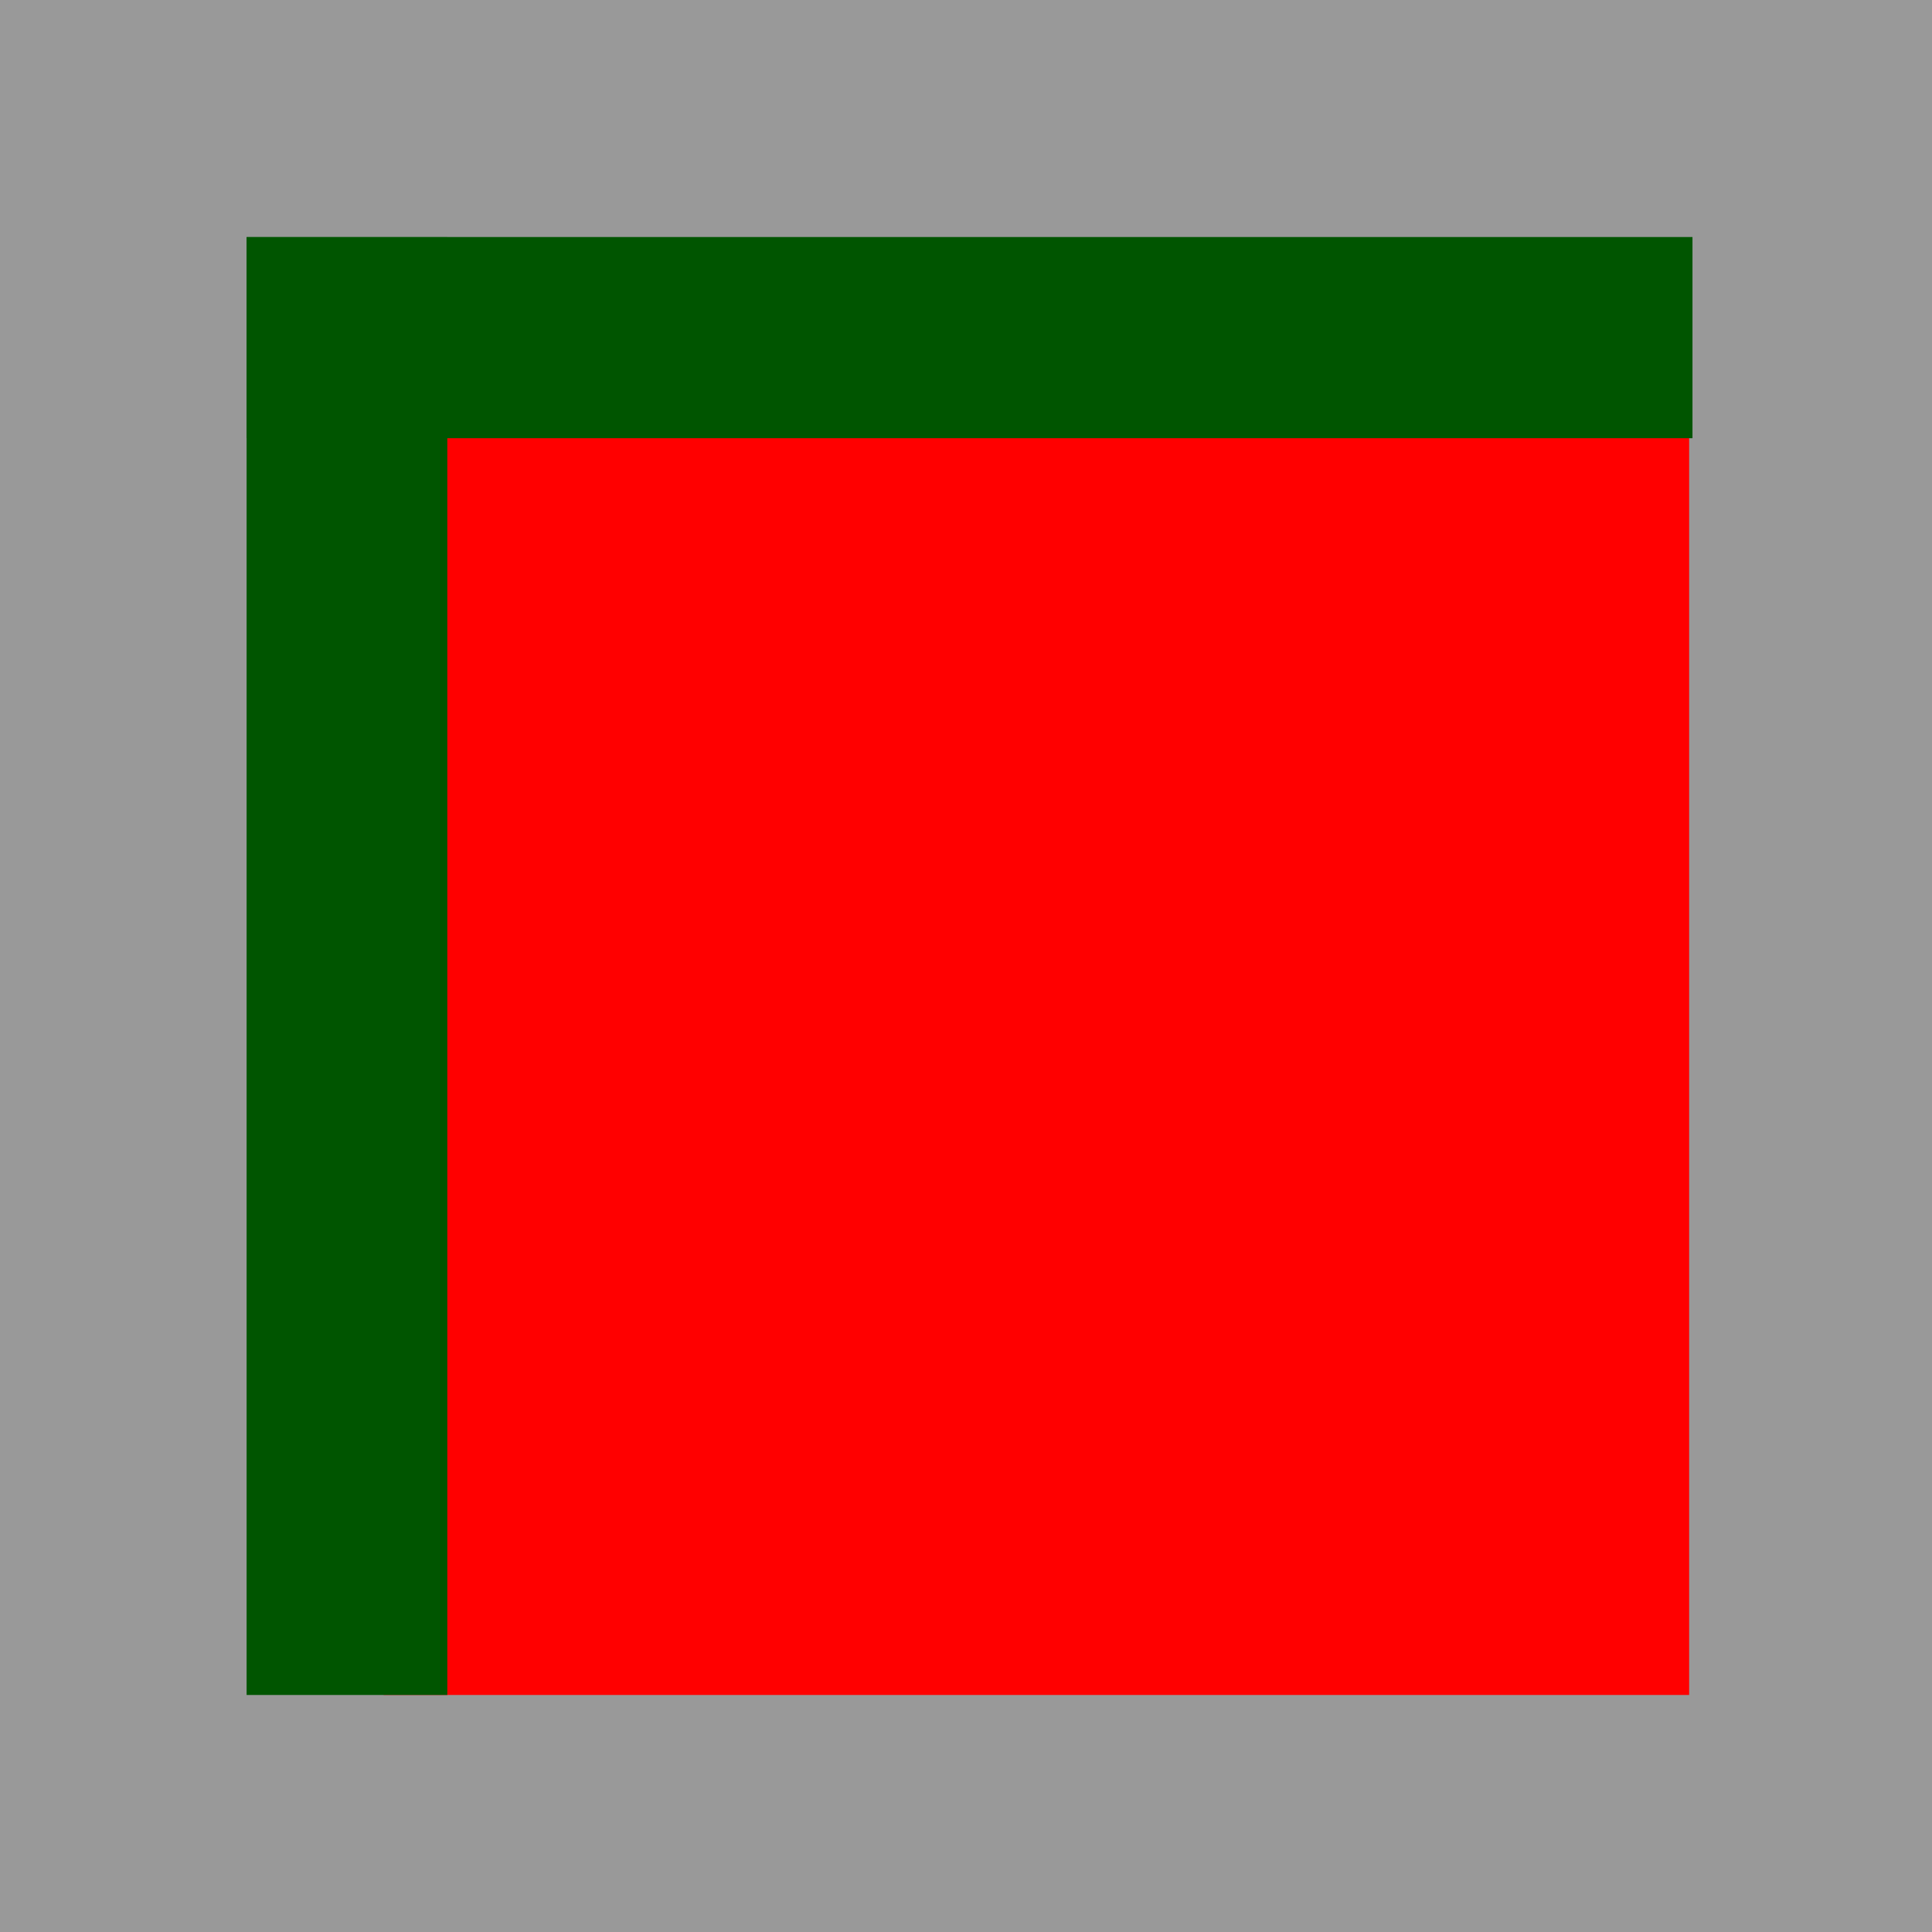 <!--?xml version="1.0" encoding="UTF-8" standalone="no"?-->
<!-- Creator: CorelDRAW -->

<svg xmlns:dc="http://purl.org/dc/elements/1.1/" xmlns:cc="http://creativecommons.org/ns#" xmlns:rdf="http://www.w3.org/1999/02/22-rdf-syntax-ns#" xmlns:svg="http://www.w3.org/2000/svg" xmlns="http://www.w3.org/2000/svg" xmlns:sodipodi="http://sodipodi.sourceforge.net/DTD/sodipodi-0.dtd" xmlns:inkscape="http://www.inkscape.org/namespaces/inkscape" xml:space="preserve" width="30mm" height="30mm" style="shape-rendering:geometricPrecision; text-rendering:geometricPrecision; image-rendering:optimizeQuality; fill-rule:evenodd; clip-rule:evenodd" viewBox="0 0 4.638 4.638" id="svg2" version="1.1" inkscape:version="0.48.3.1 r9886" sodipodi:docname="140.svg"><sodipodi:namedview pagecolor="#ffffff" bordercolor="#666666" borderopacity="1" objecttolerance="10" gridtolerance="10" guidetolerance="10" inkscape:pageopacity="0" inkscape:pageshadow="2" inkscape:window-width="1440" inkscape:window-height="844" id="namedview17" showgrid="false" inkscape:zoom="2.2201482" inkscape:cx="69.047436" inkscape:cy="83.039609" inkscape:window-x="-4" inkscape:window-y="-4" inkscape:window-maximized="1" inkscape:current-layer="svg2"></sodipodi:namedview>
 <defs id="defs4">
  <style type="text/css" id="style6">
   
    .fil2 {fill:#666666}
    .fil1 {fill:#B2B2B2}
    .fil0 {fill:black}
   
  </style>
 
  
  
 
   
   
   
  </defs>
 <g id="dark" inkscape:label="#g3015"><rect style="fill: rgb(153, 153, 153);" y="0" x="0" height="4.638" width="4.638" class="fil0" id="_169804760"></rect></g><g id="light" inkscape:label="#g3007" style="fill: rgb(255, 0, 0);"><rect style="fill: rgb(255, 0, 0);" height="3.134" width="3.134" y="0.935" x="0.921" class="fil1" id="_169811456"></rect></g><g id="shadow" inkscape:label="#g3010" style="fill:#005500"><g id="g13" style="fill:#005500">
    <rect style="fill:#005500" height="0.483" width="3.471" y="0.569" x="0.592" class="fil2" id="_169810504"></rect>
    <rect style="fill:#005500" y="0" x="0" height="8.76" width="10.293" transform="matrix(0,-0.34,0.055,0,0.592,4.069)" class="fil2" id="_169809552"></rect>
   </g></g>
</svg>